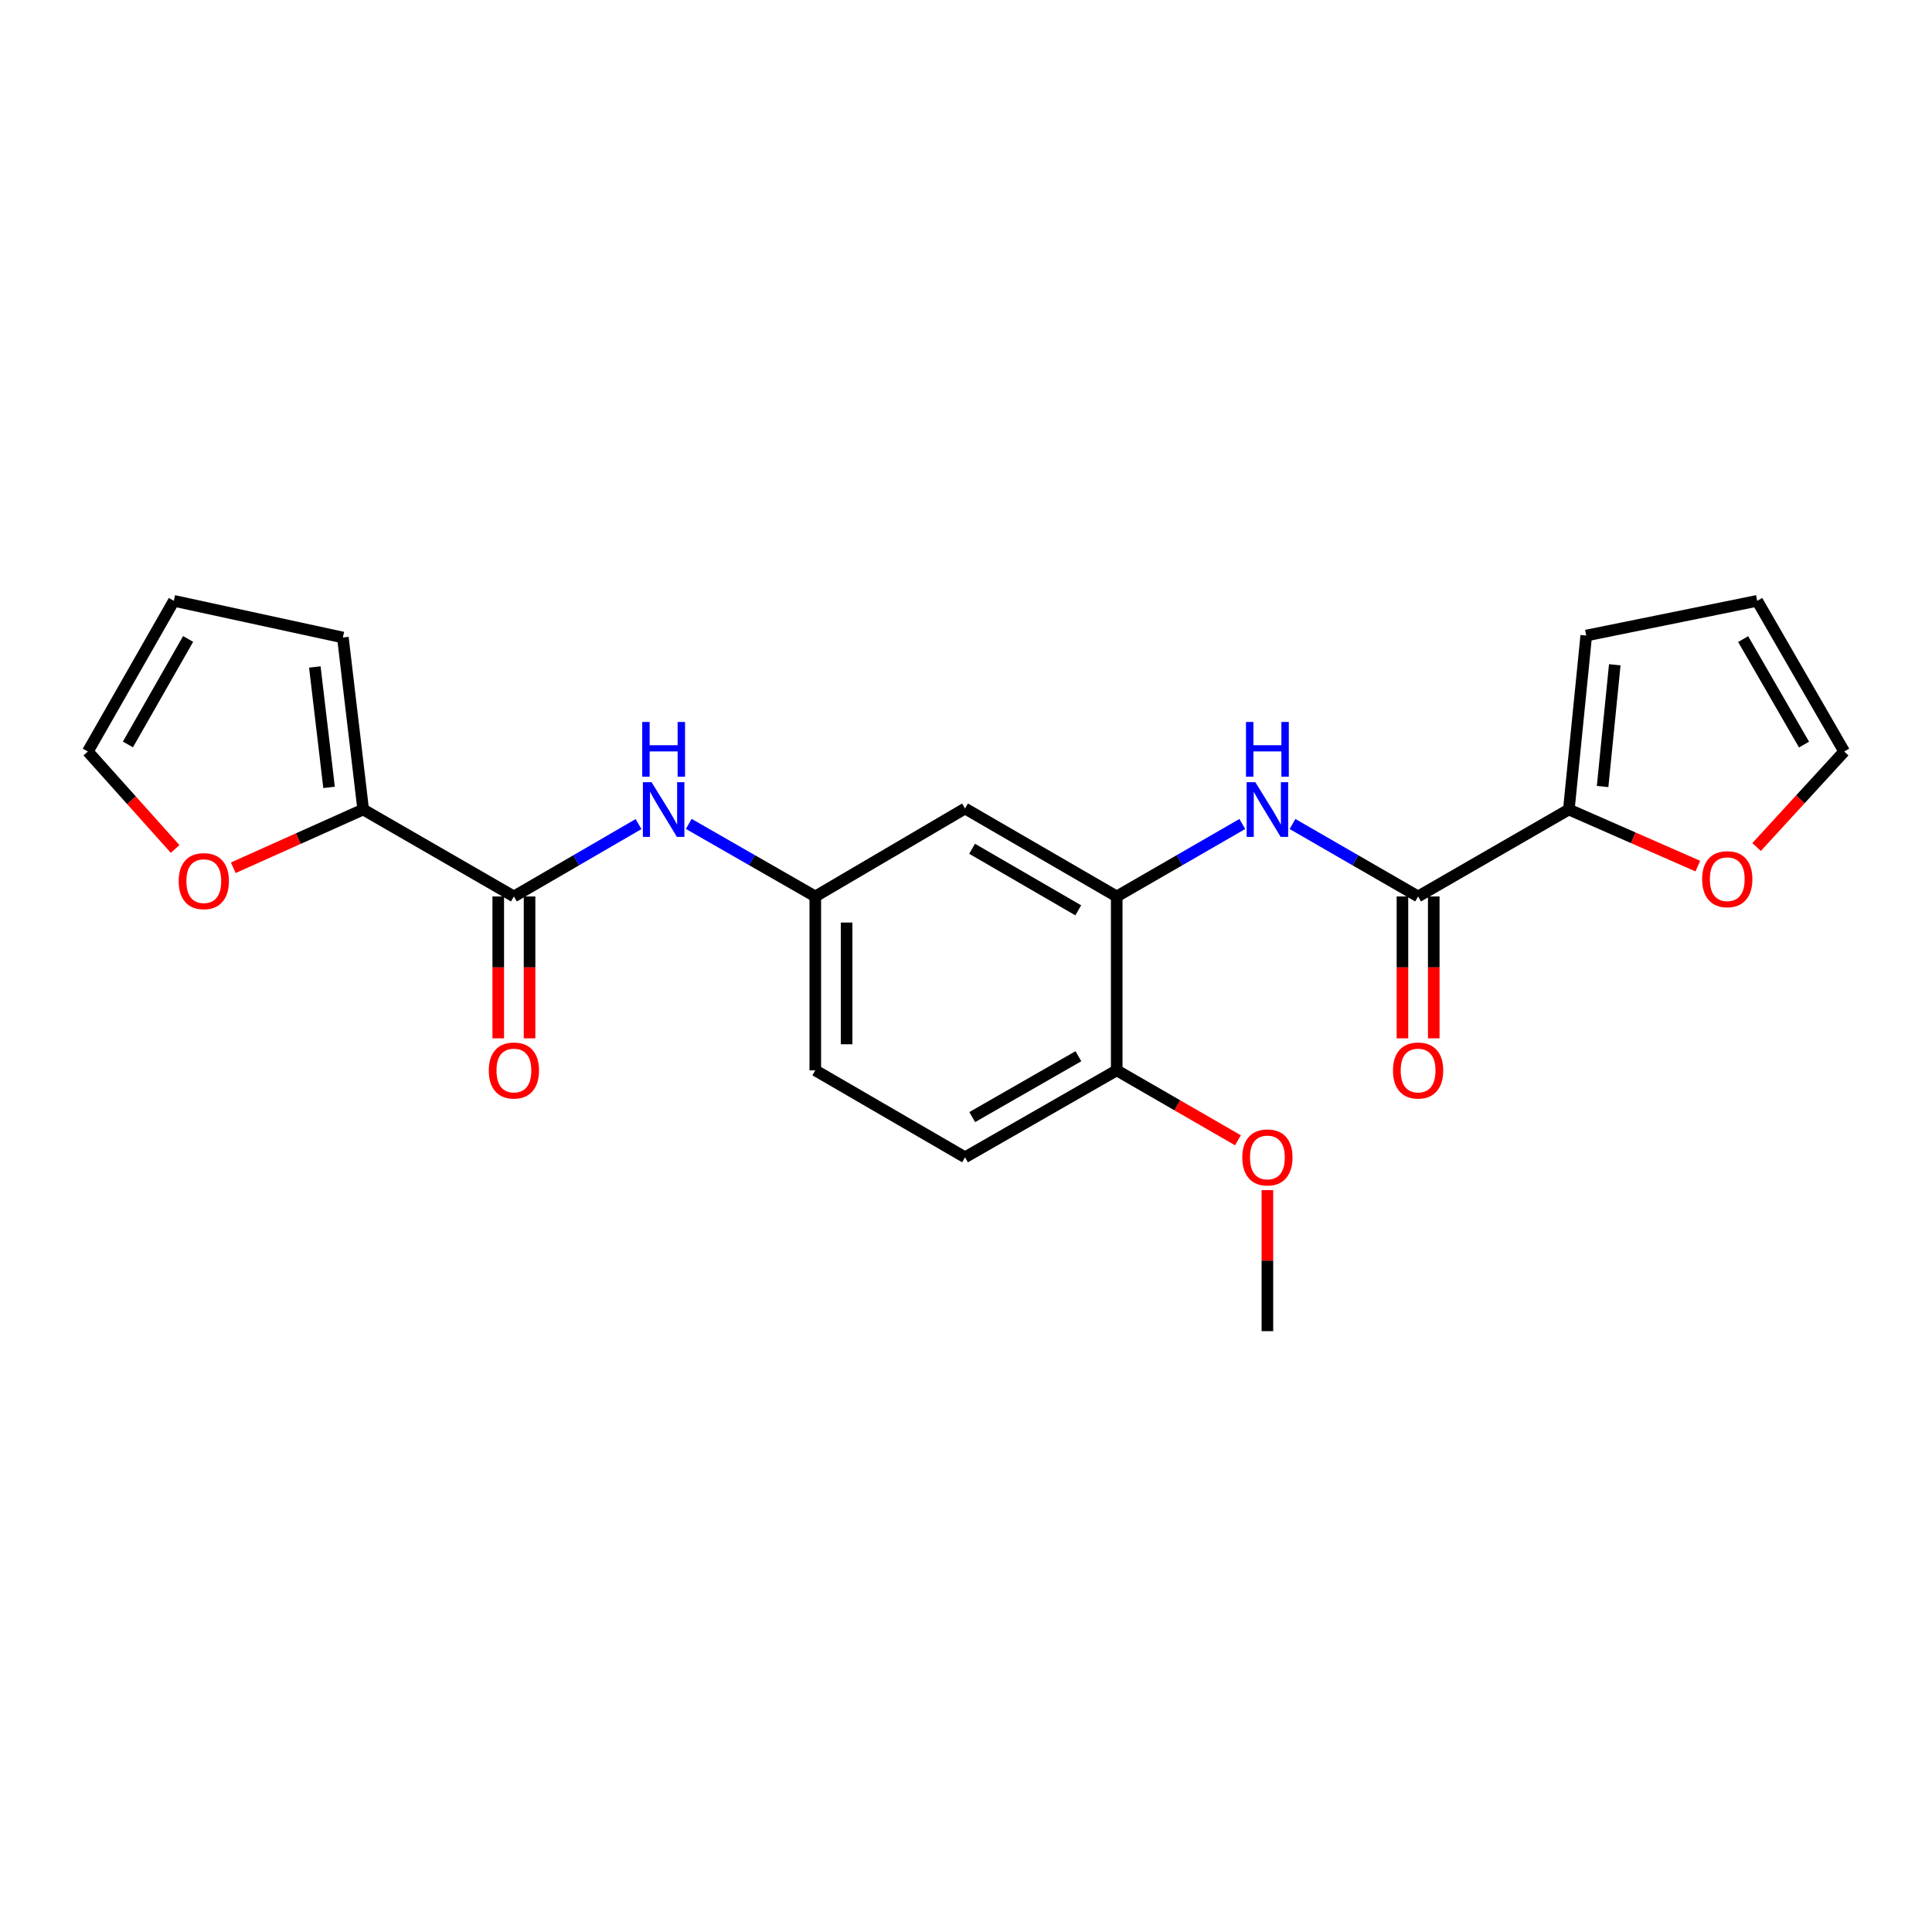 <?xml version='1.0' encoding='iso-8859-1'?>
<svg version='1.1' baseProfile='full'
              xmlns='http://www.w3.org/2000/svg'
                      xmlns:rdkit='http://www.rdkit.org/xml'
                      xmlns:xlink='http://www.w3.org/1999/xlink'
                  xml:space='preserve'
width='1000px' height='1000px' viewBox='0 0 1000 1000'>
<!-- END OF HEADER -->
<rect style='opacity:1.0;fill:#FFFFFF;stroke:none' width='1000' height='1000' x='0' y='0'> </rect>
<path class='bond-1' d='M 734.006,464.003 L 701.502,445.25' style='fill:none;fill-rule:evenodd;stroke:#000000;stroke-width:6px;stroke-linecap:butt;stroke-linejoin:miter;stroke-opacity:1' />
<path class='bond-1' d='M 701.502,445.25 L 668.998,426.498' style='fill:none;fill-rule:evenodd;stroke:#0000FF;stroke-width:6px;stroke-linecap:butt;stroke-linejoin:miter;stroke-opacity:1' />
<path class='bond-3' d='M 734.006,464.003 L 812.032,419.003' style='fill:none;fill-rule:evenodd;stroke:#000000;stroke-width:6px;stroke-linecap:butt;stroke-linejoin:miter;stroke-opacity:1' />
<path class='bond-11' d='M 725.904,464.003 L 725.904,500.721' style='fill:none;fill-rule:evenodd;stroke:#000000;stroke-width:6px;stroke-linecap:butt;stroke-linejoin:miter;stroke-opacity:1' />
<path class='bond-11' d='M 725.904,500.721 L 725.904,537.44' style='fill:none;fill-rule:evenodd;stroke:#FF0000;stroke-width:6px;stroke-linecap:butt;stroke-linejoin:miter;stroke-opacity:1' />
<path class='bond-11' d='M 742.107,464.003 L 742.107,500.721' style='fill:none;fill-rule:evenodd;stroke:#000000;stroke-width:6px;stroke-linecap:butt;stroke-linejoin:miter;stroke-opacity:1' />
<path class='bond-11' d='M 742.107,500.721 L 742.107,537.44' style='fill:none;fill-rule:evenodd;stroke:#FF0000;stroke-width:6px;stroke-linecap:butt;stroke-linejoin:miter;stroke-opacity:1' />
<path class='bond-0' d='M 265.994,464.003 L 298.256,445.271' style='fill:none;fill-rule:evenodd;stroke:#000000;stroke-width:6px;stroke-linecap:butt;stroke-linejoin:miter;stroke-opacity:1' />
<path class='bond-0' d='M 298.256,445.271 L 330.517,426.54' style='fill:none;fill-rule:evenodd;stroke:#0000FF;stroke-width:6px;stroke-linecap:butt;stroke-linejoin:miter;stroke-opacity:1' />
<path class='bond-4' d='M 265.994,464.003 L 187.986,419.003' style='fill:none;fill-rule:evenodd;stroke:#000000;stroke-width:6px;stroke-linecap:butt;stroke-linejoin:miter;stroke-opacity:1' />
<path class='bond-14' d='M 257.893,464.003 L 257.893,500.721' style='fill:none;fill-rule:evenodd;stroke:#000000;stroke-width:6px;stroke-linecap:butt;stroke-linejoin:miter;stroke-opacity:1' />
<path class='bond-14' d='M 257.893,500.721 L 257.893,537.44' style='fill:none;fill-rule:evenodd;stroke:#FF0000;stroke-width:6px;stroke-linecap:butt;stroke-linejoin:miter;stroke-opacity:1' />
<path class='bond-14' d='M 274.096,464.003 L 274.096,500.721' style='fill:none;fill-rule:evenodd;stroke:#000000;stroke-width:6px;stroke-linecap:butt;stroke-linejoin:miter;stroke-opacity:1' />
<path class='bond-14' d='M 274.096,500.721 L 274.096,537.44' style='fill:none;fill-rule:evenodd;stroke:#FF0000;stroke-width:6px;stroke-linecap:butt;stroke-linejoin:miter;stroke-opacity:1' />
<path class='bond-2' d='M 643.016,426.498 L 610.512,445.25' style='fill:none;fill-rule:evenodd;stroke:#0000FF;stroke-width:6px;stroke-linecap:butt;stroke-linejoin:miter;stroke-opacity:1' />
<path class='bond-2' d='M 610.512,445.25 L 578.008,464.003' style='fill:none;fill-rule:evenodd;stroke:#000000;stroke-width:6px;stroke-linecap:butt;stroke-linejoin:miter;stroke-opacity:1' />
<path class='bond-6' d='M 578.008,464.003 L 499.505,418.481' style='fill:none;fill-rule:evenodd;stroke:#000000;stroke-width:6px;stroke-linecap:butt;stroke-linejoin:miter;stroke-opacity:1' />
<path class='bond-6' d='M 558.105,471.191 L 503.153,439.326' style='fill:none;fill-rule:evenodd;stroke:#000000;stroke-width:6px;stroke-linecap:butt;stroke-linejoin:miter;stroke-opacity:1' />
<path class='bond-10' d='M 578.008,464.003 L 578.008,554.01' style='fill:none;fill-rule:evenodd;stroke:#000000;stroke-width:6px;stroke-linecap:butt;stroke-linejoin:miter;stroke-opacity:1' />
<path class='bond-8' d='M 812.032,419.003 L 845.41,433.65' style='fill:none;fill-rule:evenodd;stroke:#000000;stroke-width:6px;stroke-linecap:butt;stroke-linejoin:miter;stroke-opacity:1' />
<path class='bond-8' d='M 845.41,433.65 L 878.789,448.296' style='fill:none;fill-rule:evenodd;stroke:#FF0000;stroke-width:6px;stroke-linecap:butt;stroke-linejoin:miter;stroke-opacity:1' />
<path class='bond-13' d='M 812.032,419.003 L 821.034,328.96' style='fill:none;fill-rule:evenodd;stroke:#000000;stroke-width:6px;stroke-linecap:butt;stroke-linejoin:miter;stroke-opacity:1' />
<path class='bond-13' d='M 829.505,407.109 L 835.806,344.079' style='fill:none;fill-rule:evenodd;stroke:#000000;stroke-width:6px;stroke-linecap:butt;stroke-linejoin:miter;stroke-opacity:1' />
<path class='bond-7' d='M 187.986,419.003 L 154.366,434.076' style='fill:none;fill-rule:evenodd;stroke:#000000;stroke-width:6px;stroke-linecap:butt;stroke-linejoin:miter;stroke-opacity:1' />
<path class='bond-7' d='M 154.366,434.076 L 120.747,449.149' style='fill:none;fill-rule:evenodd;stroke:#FF0000;stroke-width:6px;stroke-linecap:butt;stroke-linejoin:miter;stroke-opacity:1' />
<path class='bond-12' d='M 187.986,419.003 L 177.472,329.969' style='fill:none;fill-rule:evenodd;stroke:#000000;stroke-width:6px;stroke-linecap:butt;stroke-linejoin:miter;stroke-opacity:1' />
<path class='bond-12' d='M 170.318,407.548 L 162.958,345.224' style='fill:none;fill-rule:evenodd;stroke:#000000;stroke-width:6px;stroke-linecap:butt;stroke-linejoin:miter;stroke-opacity:1' />
<path class='bond-5' d='M 356.5,426.457 L 389.246,445.23' style='fill:none;fill-rule:evenodd;stroke:#0000FF;stroke-width:6px;stroke-linecap:butt;stroke-linejoin:miter;stroke-opacity:1' />
<path class='bond-5' d='M 389.246,445.23 L 421.992,464.003' style='fill:none;fill-rule:evenodd;stroke:#000000;stroke-width:6px;stroke-linecap:butt;stroke-linejoin:miter;stroke-opacity:1' />
<path class='bond-9' d='M 499.505,418.481 L 421.992,464.003' style='fill:none;fill-rule:evenodd;stroke:#000000;stroke-width:6px;stroke-linecap:butt;stroke-linejoin:miter;stroke-opacity:1' />
<path class='bond-15' d='M 90.64,439.422 L 68.047,414.207' style='fill:none;fill-rule:evenodd;stroke:#FF0000;stroke-width:6px;stroke-linecap:butt;stroke-linejoin:miter;stroke-opacity:1' />
<path class='bond-15' d='M 68.047,414.207 L 45.455,388.992' style='fill:none;fill-rule:evenodd;stroke:#000000;stroke-width:6px;stroke-linecap:butt;stroke-linejoin:miter;stroke-opacity:1' />
<path class='bond-16' d='M 909.213,438.424 L 931.879,413.708' style='fill:none;fill-rule:evenodd;stroke:#FF0000;stroke-width:6px;stroke-linecap:butt;stroke-linejoin:miter;stroke-opacity:1' />
<path class='bond-16' d='M 931.879,413.708 L 954.545,388.992' style='fill:none;fill-rule:evenodd;stroke:#000000;stroke-width:6px;stroke-linecap:butt;stroke-linejoin:miter;stroke-opacity:1' />
<path class='bond-24' d='M 421.992,464.003 L 421.992,554.01' style='fill:none;fill-rule:evenodd;stroke:#000000;stroke-width:6px;stroke-linecap:butt;stroke-linejoin:miter;stroke-opacity:1' />
<path class='bond-24' d='M 438.195,477.504 L 438.195,540.509' style='fill:none;fill-rule:evenodd;stroke:#000000;stroke-width:6px;stroke-linecap:butt;stroke-linejoin:miter;stroke-opacity:1' />
<path class='bond-19' d='M 578.008,554.01 L 499.505,599.009' style='fill:none;fill-rule:evenodd;stroke:#000000;stroke-width:6px;stroke-linecap:butt;stroke-linejoin:miter;stroke-opacity:1' />
<path class='bond-19' d='M 558.175,546.702 L 503.223,578.202' style='fill:none;fill-rule:evenodd;stroke:#000000;stroke-width:6px;stroke-linecap:butt;stroke-linejoin:miter;stroke-opacity:1' />
<path class='bond-21' d='M 578.008,554.01 L 609.382,572.11' style='fill:none;fill-rule:evenodd;stroke:#000000;stroke-width:6px;stroke-linecap:butt;stroke-linejoin:miter;stroke-opacity:1' />
<path class='bond-21' d='M 609.382,572.11 L 640.756,590.21' style='fill:none;fill-rule:evenodd;stroke:#FF0000;stroke-width:6px;stroke-linecap:butt;stroke-linejoin:miter;stroke-opacity:1' />
<path class='bond-17' d='M 177.472,329.969 L 89.977,310.993' style='fill:none;fill-rule:evenodd;stroke:#000000;stroke-width:6px;stroke-linecap:butt;stroke-linejoin:miter;stroke-opacity:1' />
<path class='bond-18' d='M 821.034,328.96 L 909.528,310.993' style='fill:none;fill-rule:evenodd;stroke:#000000;stroke-width:6px;stroke-linecap:butt;stroke-linejoin:miter;stroke-opacity:1' />
<path class='bond-25' d='M 45.455,388.992 L 89.977,310.993' style='fill:none;fill-rule:evenodd;stroke:#000000;stroke-width:6px;stroke-linecap:butt;stroke-linejoin:miter;stroke-opacity:1' />
<path class='bond-25' d='M 66.205,385.325 L 97.37,330.725' style='fill:none;fill-rule:evenodd;stroke:#000000;stroke-width:6px;stroke-linecap:butt;stroke-linejoin:miter;stroke-opacity:1' />
<path class='bond-23' d='M 954.545,388.992 L 909.528,310.993' style='fill:none;fill-rule:evenodd;stroke:#000000;stroke-width:6px;stroke-linecap:butt;stroke-linejoin:miter;stroke-opacity:1' />
<path class='bond-23' d='M 933.76,385.392 L 902.248,330.792' style='fill:none;fill-rule:evenodd;stroke:#000000;stroke-width:6px;stroke-linecap:butt;stroke-linejoin:miter;stroke-opacity:1' />
<path class='bond-20' d='M 499.505,599.009 L 421.992,554.01' style='fill:none;fill-rule:evenodd;stroke:#000000;stroke-width:6px;stroke-linecap:butt;stroke-linejoin:miter;stroke-opacity:1' />
<path class='bond-22' d='M 656.007,616.019 L 656.007,652.513' style='fill:none;fill-rule:evenodd;stroke:#FF0000;stroke-width:6px;stroke-linecap:butt;stroke-linejoin:miter;stroke-opacity:1' />
<path class='bond-22' d='M 656.007,652.513 L 656.007,689.007' style='fill:none;fill-rule:evenodd;stroke:#000000;stroke-width:6px;stroke-linecap:butt;stroke-linejoin:miter;stroke-opacity:1' />
<path  class='atom-2' d='M 649.747 404.843
L 659.027 419.843
Q 659.947 421.323, 661.427 424.003
Q 662.907 426.683, 662.987 426.843
L 662.987 404.843
L 666.747 404.843
L 666.747 433.163
L 662.867 433.163
L 652.907 416.763
Q 651.747 414.843, 650.507 412.643
Q 649.307 410.443, 648.947 409.763
L 648.947 433.163
L 645.267 433.163
L 645.267 404.843
L 649.747 404.843
' fill='#0000FF'/>
<path  class='atom-2' d='M 644.927 373.691
L 648.767 373.691
L 648.767 385.731
L 663.247 385.731
L 663.247 373.691
L 667.087 373.691
L 667.087 402.011
L 663.247 402.011
L 663.247 388.931
L 648.767 388.931
L 648.767 402.011
L 644.927 402.011
L 644.927 373.691
' fill='#0000FF'/>
<path  class='atom-6' d='M 337.238 404.843
L 346.518 419.843
Q 347.438 421.323, 348.918 424.003
Q 350.398 426.683, 350.478 426.843
L 350.478 404.843
L 354.238 404.843
L 354.238 433.163
L 350.358 433.163
L 340.398 416.763
Q 339.238 414.843, 337.998 412.643
Q 336.798 410.443, 336.438 409.763
L 336.438 433.163
L 332.758 433.163
L 332.758 404.843
L 337.238 404.843
' fill='#0000FF'/>
<path  class='atom-6' d='M 332.418 373.691
L 336.258 373.691
L 336.258 385.731
L 350.738 385.731
L 350.738 373.691
L 354.578 373.691
L 354.578 402.011
L 350.738 402.011
L 350.738 388.931
L 336.258 388.931
L 336.258 402.011
L 332.418 402.011
L 332.418 373.691
' fill='#0000FF'/>
<path  class='atom-8' d='M 92.486 456.071
Q 92.486 449.271, 95.846 445.471
Q 99.206 441.671, 105.486 441.671
Q 111.766 441.671, 115.126 445.471
Q 118.486 449.271, 118.486 456.071
Q 118.486 462.951, 115.086 466.871
Q 111.686 470.751, 105.486 470.751
Q 99.246 470.751, 95.846 466.871
Q 92.486 462.991, 92.486 456.071
M 105.486 467.551
Q 109.806 467.551, 112.126 464.671
Q 114.486 461.751, 114.486 456.071
Q 114.486 450.511, 112.126 447.711
Q 109.806 444.871, 105.486 444.871
Q 101.166 444.871, 98.806 447.671
Q 96.486 450.471, 96.486 456.071
Q 96.486 461.791, 98.806 464.671
Q 101.166 467.551, 105.486 467.551
' fill='#FF0000'/>
<path  class='atom-9' d='M 881.028 455.063
Q 881.028 448.263, 884.388 444.463
Q 887.748 440.663, 894.028 440.663
Q 900.308 440.663, 903.668 444.463
Q 907.028 448.263, 907.028 455.063
Q 907.028 461.943, 903.628 465.863
Q 900.228 469.743, 894.028 469.743
Q 887.788 469.743, 884.388 465.863
Q 881.028 461.983, 881.028 455.063
M 894.028 466.543
Q 898.348 466.543, 900.668 463.663
Q 903.028 460.743, 903.028 455.063
Q 903.028 449.503, 900.668 446.703
Q 898.348 443.863, 894.028 443.863
Q 889.708 443.863, 887.348 446.663
Q 885.028 449.463, 885.028 455.063
Q 885.028 460.783, 887.348 463.663
Q 889.708 466.543, 894.028 466.543
' fill='#FF0000'/>
<path  class='atom-12' d='M 721.006 554.09
Q 721.006 547.29, 724.366 543.49
Q 727.726 539.69, 734.006 539.69
Q 740.286 539.69, 743.646 543.49
Q 747.006 547.29, 747.006 554.09
Q 747.006 560.97, 743.606 564.89
Q 740.206 568.77, 734.006 568.77
Q 727.766 568.77, 724.366 564.89
Q 721.006 561.01, 721.006 554.09
M 734.006 565.57
Q 738.326 565.57, 740.646 562.69
Q 743.006 559.77, 743.006 554.09
Q 743.006 548.53, 740.646 545.73
Q 738.326 542.89, 734.006 542.89
Q 729.686 542.89, 727.326 545.69
Q 725.006 548.49, 725.006 554.09
Q 725.006 559.81, 727.326 562.69
Q 729.686 565.57, 734.006 565.57
' fill='#FF0000'/>
<path  class='atom-15' d='M 252.994 554.09
Q 252.994 547.29, 256.354 543.49
Q 259.714 539.69, 265.994 539.69
Q 272.274 539.69, 275.634 543.49
Q 278.994 547.29, 278.994 554.09
Q 278.994 560.97, 275.594 564.89
Q 272.194 568.77, 265.994 568.77
Q 259.754 568.77, 256.354 564.89
Q 252.994 561.01, 252.994 554.09
M 265.994 565.57
Q 270.314 565.57, 272.634 562.69
Q 274.994 559.77, 274.994 554.09
Q 274.994 548.53, 272.634 545.73
Q 270.314 542.89, 265.994 542.89
Q 261.674 542.89, 259.314 545.69
Q 256.994 548.49, 256.994 554.09
Q 256.994 559.81, 259.314 562.69
Q 261.674 565.57, 265.994 565.57
' fill='#FF0000'/>
<path  class='atom-22' d='M 643.007 599.089
Q 643.007 592.289, 646.367 588.489
Q 649.727 584.689, 656.007 584.689
Q 662.287 584.689, 665.647 588.489
Q 669.007 592.289, 669.007 599.089
Q 669.007 605.969, 665.607 609.889
Q 662.207 613.769, 656.007 613.769
Q 649.767 613.769, 646.367 609.889
Q 643.007 606.009, 643.007 599.089
M 656.007 610.569
Q 660.327 610.569, 662.647 607.689
Q 665.007 604.769, 665.007 599.089
Q 665.007 593.529, 662.647 590.729
Q 660.327 587.889, 656.007 587.889
Q 651.687 587.889, 649.327 590.689
Q 647.007 593.489, 647.007 599.089
Q 647.007 604.809, 649.327 607.689
Q 651.687 610.569, 656.007 610.569
' fill='#FF0000'/>
</svg>

